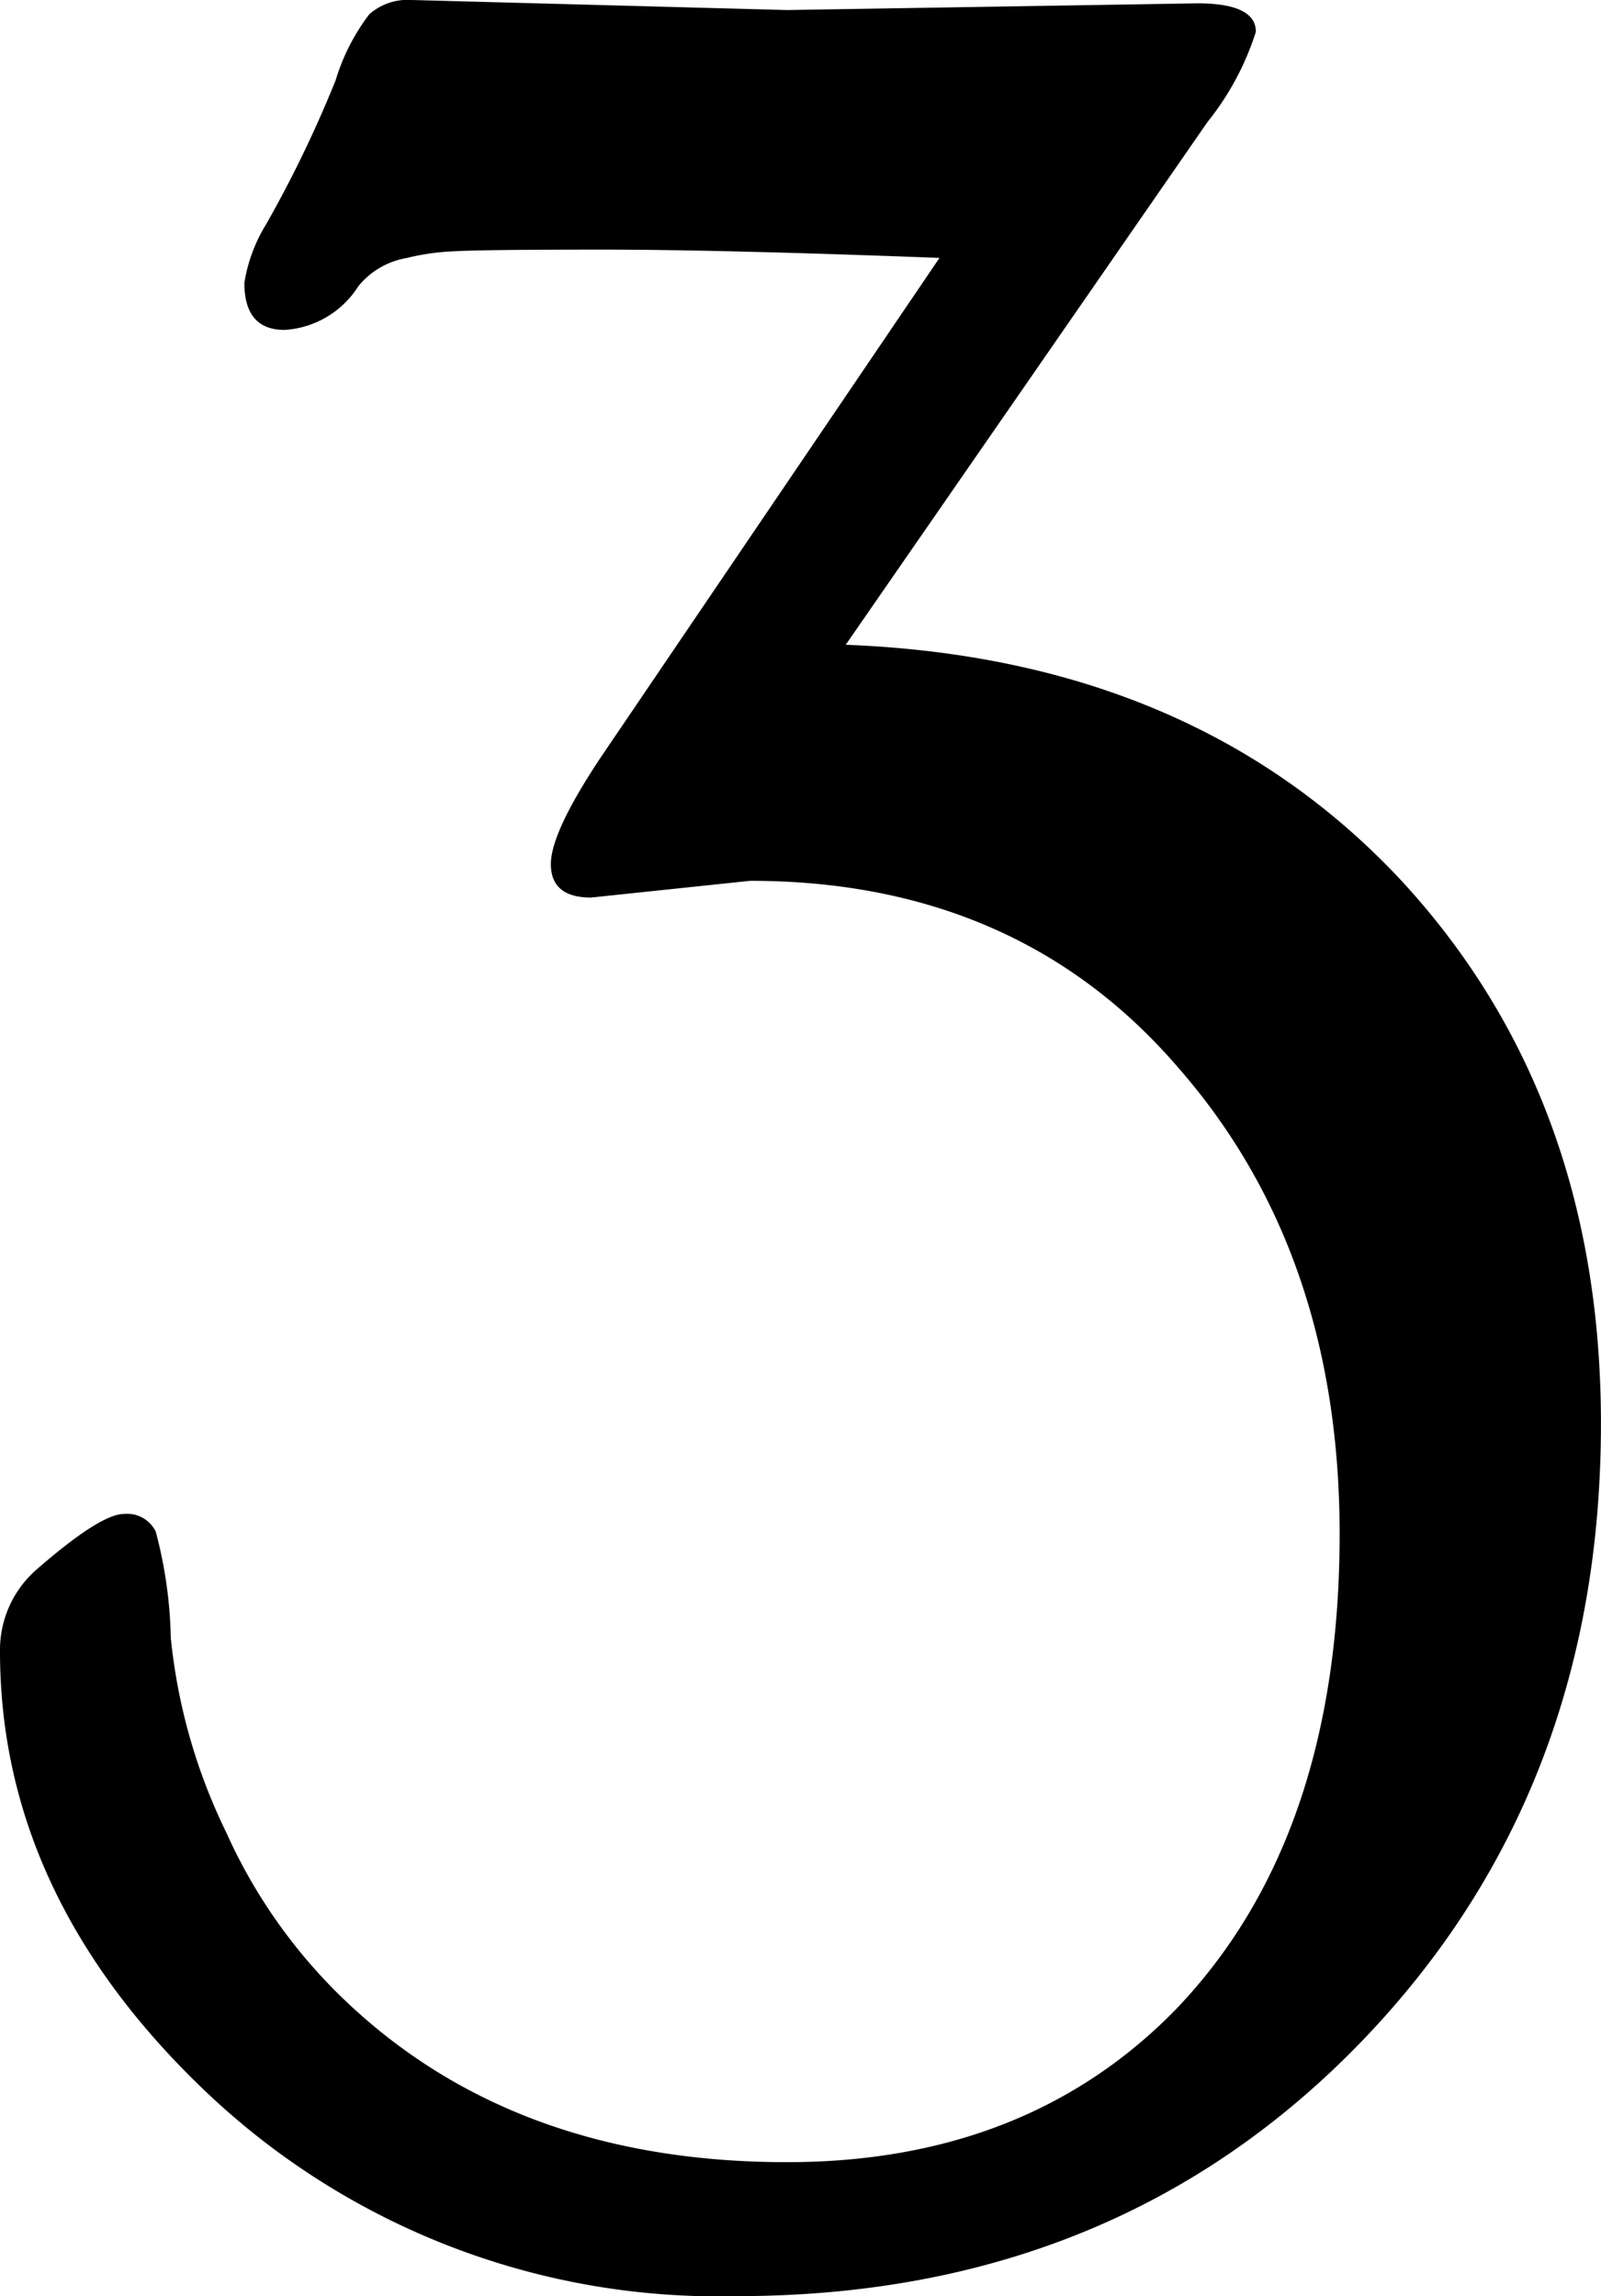 <svg xmlns="http://www.w3.org/2000/svg" width="57.883" height="83.01" viewBox="0 0 57.883 83.01"><path id="Trazado_56" data-name="Trazado 56" d="M-1.7-81.133l14.834-.242q2.119,0,2.119,1.029a10.1,10.1,0,0,1-1.756,3.27L.424-58.186q12.594.484,20.1,8.537,7.205,7.811,7.205,19.617,0,13.32-8.6,22.281-8.9,9.264-22.645,9.264A26.878,26.878,0,0,1-22.705-5.873q-7.447-7.084-7.447-15.924a3.856,3.856,0,0,1,1.332-2.967q2.3-2,3.148-2a1.152,1.152,0,0,1,1.15.636,16.057,16.057,0,0,1,.545,3.845,20.73,20.73,0,0,0,2,7.023A19.355,19.355,0,0,0-17.316-8.84Q-11.262-3.33-1.7-3.33q8.658,0,14.047-5.51,5.934-6.176,5.934-17.2,0-10.172-5.812-16.832-5.812-6.781-15.5-6.781l-5.752.605q-1.453,0-1.453-1.211,0-1.15,1.816-3.875L3.814-72.172q-7.871-.3-12.2-.3t-5.358.061a8.5,8.5,0,0,0-1.7.242A2.865,2.865,0,0,0-17.2-71.143a3.4,3.4,0,0,1-2.664,1.574q-1.453,0-1.453-1.7a5.744,5.744,0,0,1,.787-2.119,43.282,43.282,0,0,0,2.513-5.207A7.525,7.525,0,0,1-16.8-80.981a2.1,2.1,0,0,1,1.544-.515Z" transform="translate(30.152 81.496)"></path></svg>
